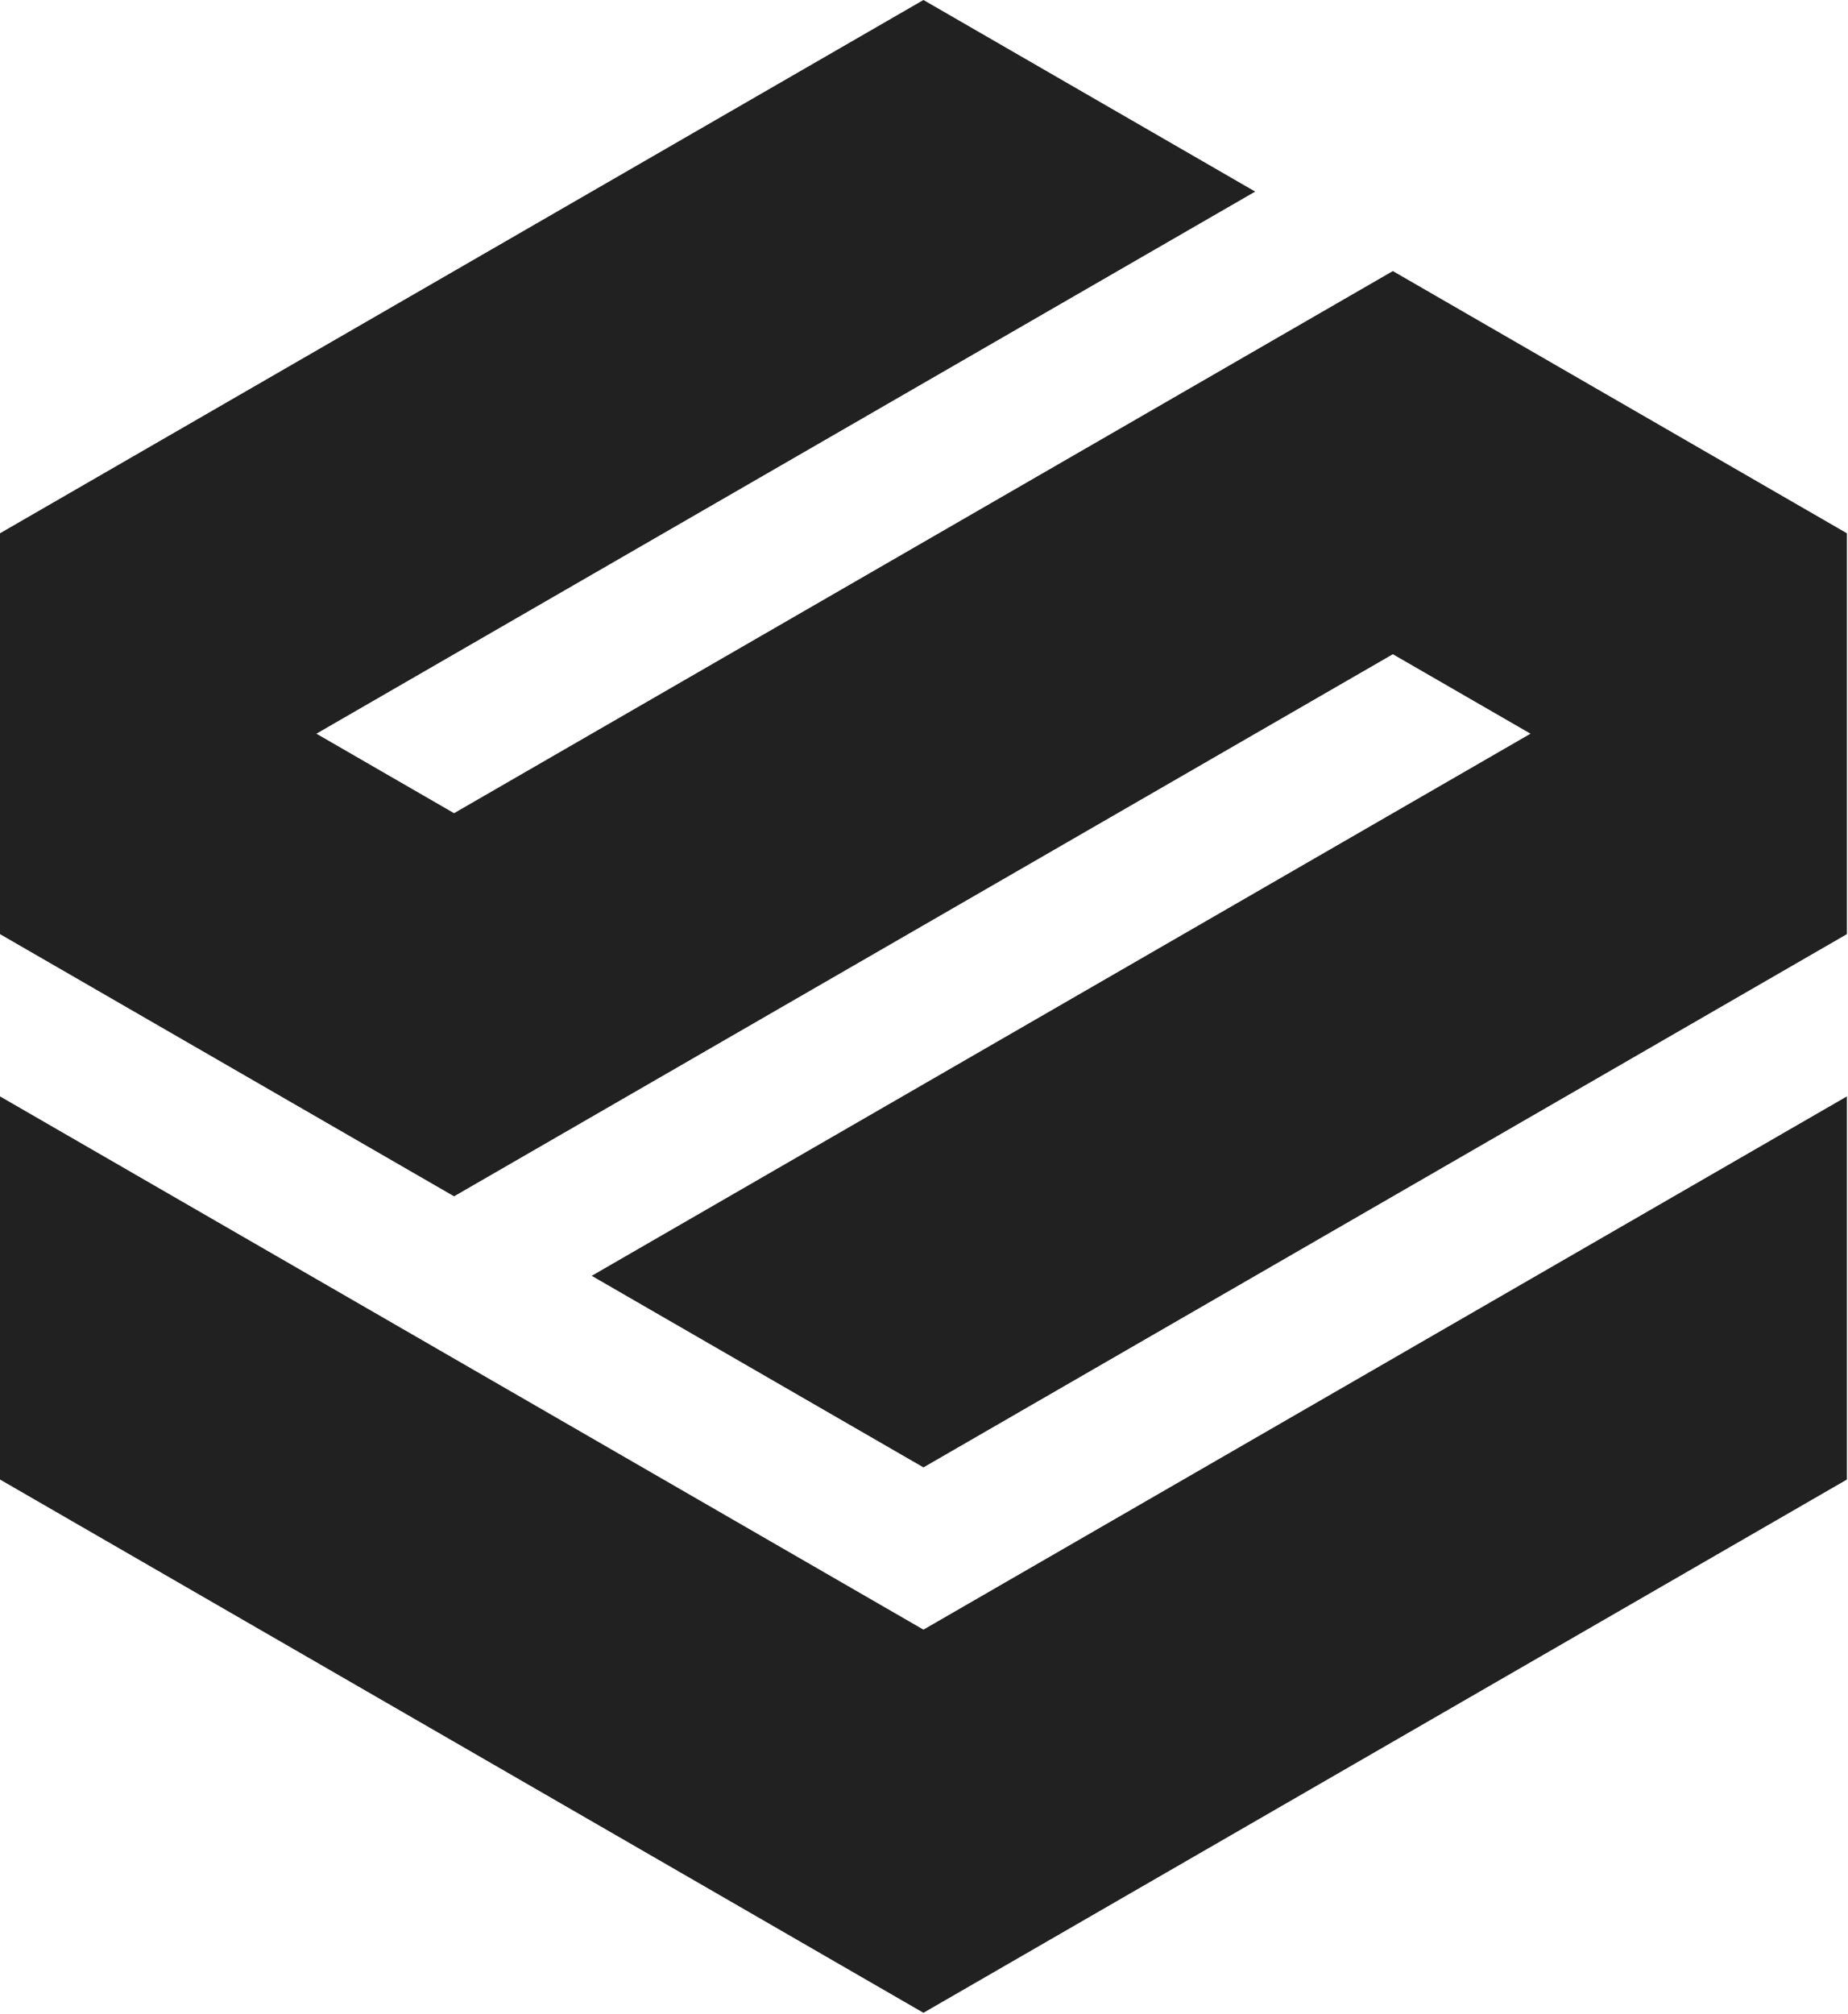 <svg xmlns="http://www.w3.org/2000/svg" width="827" height="901" viewBox="0 0 827 901" fill="none"><path fill-rule="evenodd" clip-rule="evenodd" d="M413.253 2.28566e-05L0.001 238.6L0 417.947L203.197 535.253L623.311 292.707L684.924 328.267L264.799 570.827L413.256 656.537L826.511 417.947V238.6L623.311 121.28L203.197 363.84L141.595 328.267L561.711 85.72L413.253 2.28566e-05Z" fill="#212121"></path><path fill-rule="evenodd" clip-rule="evenodd" d="M413.252 7.68L6.647 242.44L6.645 414.107L203.196 527.587L413.252 406.307V250.24L203.196 371.507L128.301 328.267L413.252 163.747V7.68ZM413.252 492.787L278.09 570.827L413.252 648.861V492.787Z" fill="#212121"></path><path fill-rule="evenodd" clip-rule="evenodd" d="M826.511 490.547L413.256 729.133L0 490.547L0.001 661.969L413.256 900.56L826.511 661.969V490.547Z" fill="#212121"></path><path fill-rule="evenodd" clip-rule="evenodd" d="M413.252 736.813L6.645 502.053L6.647 658.132L413.252 892.88V736.813Z" fill="#212121"></path></svg>